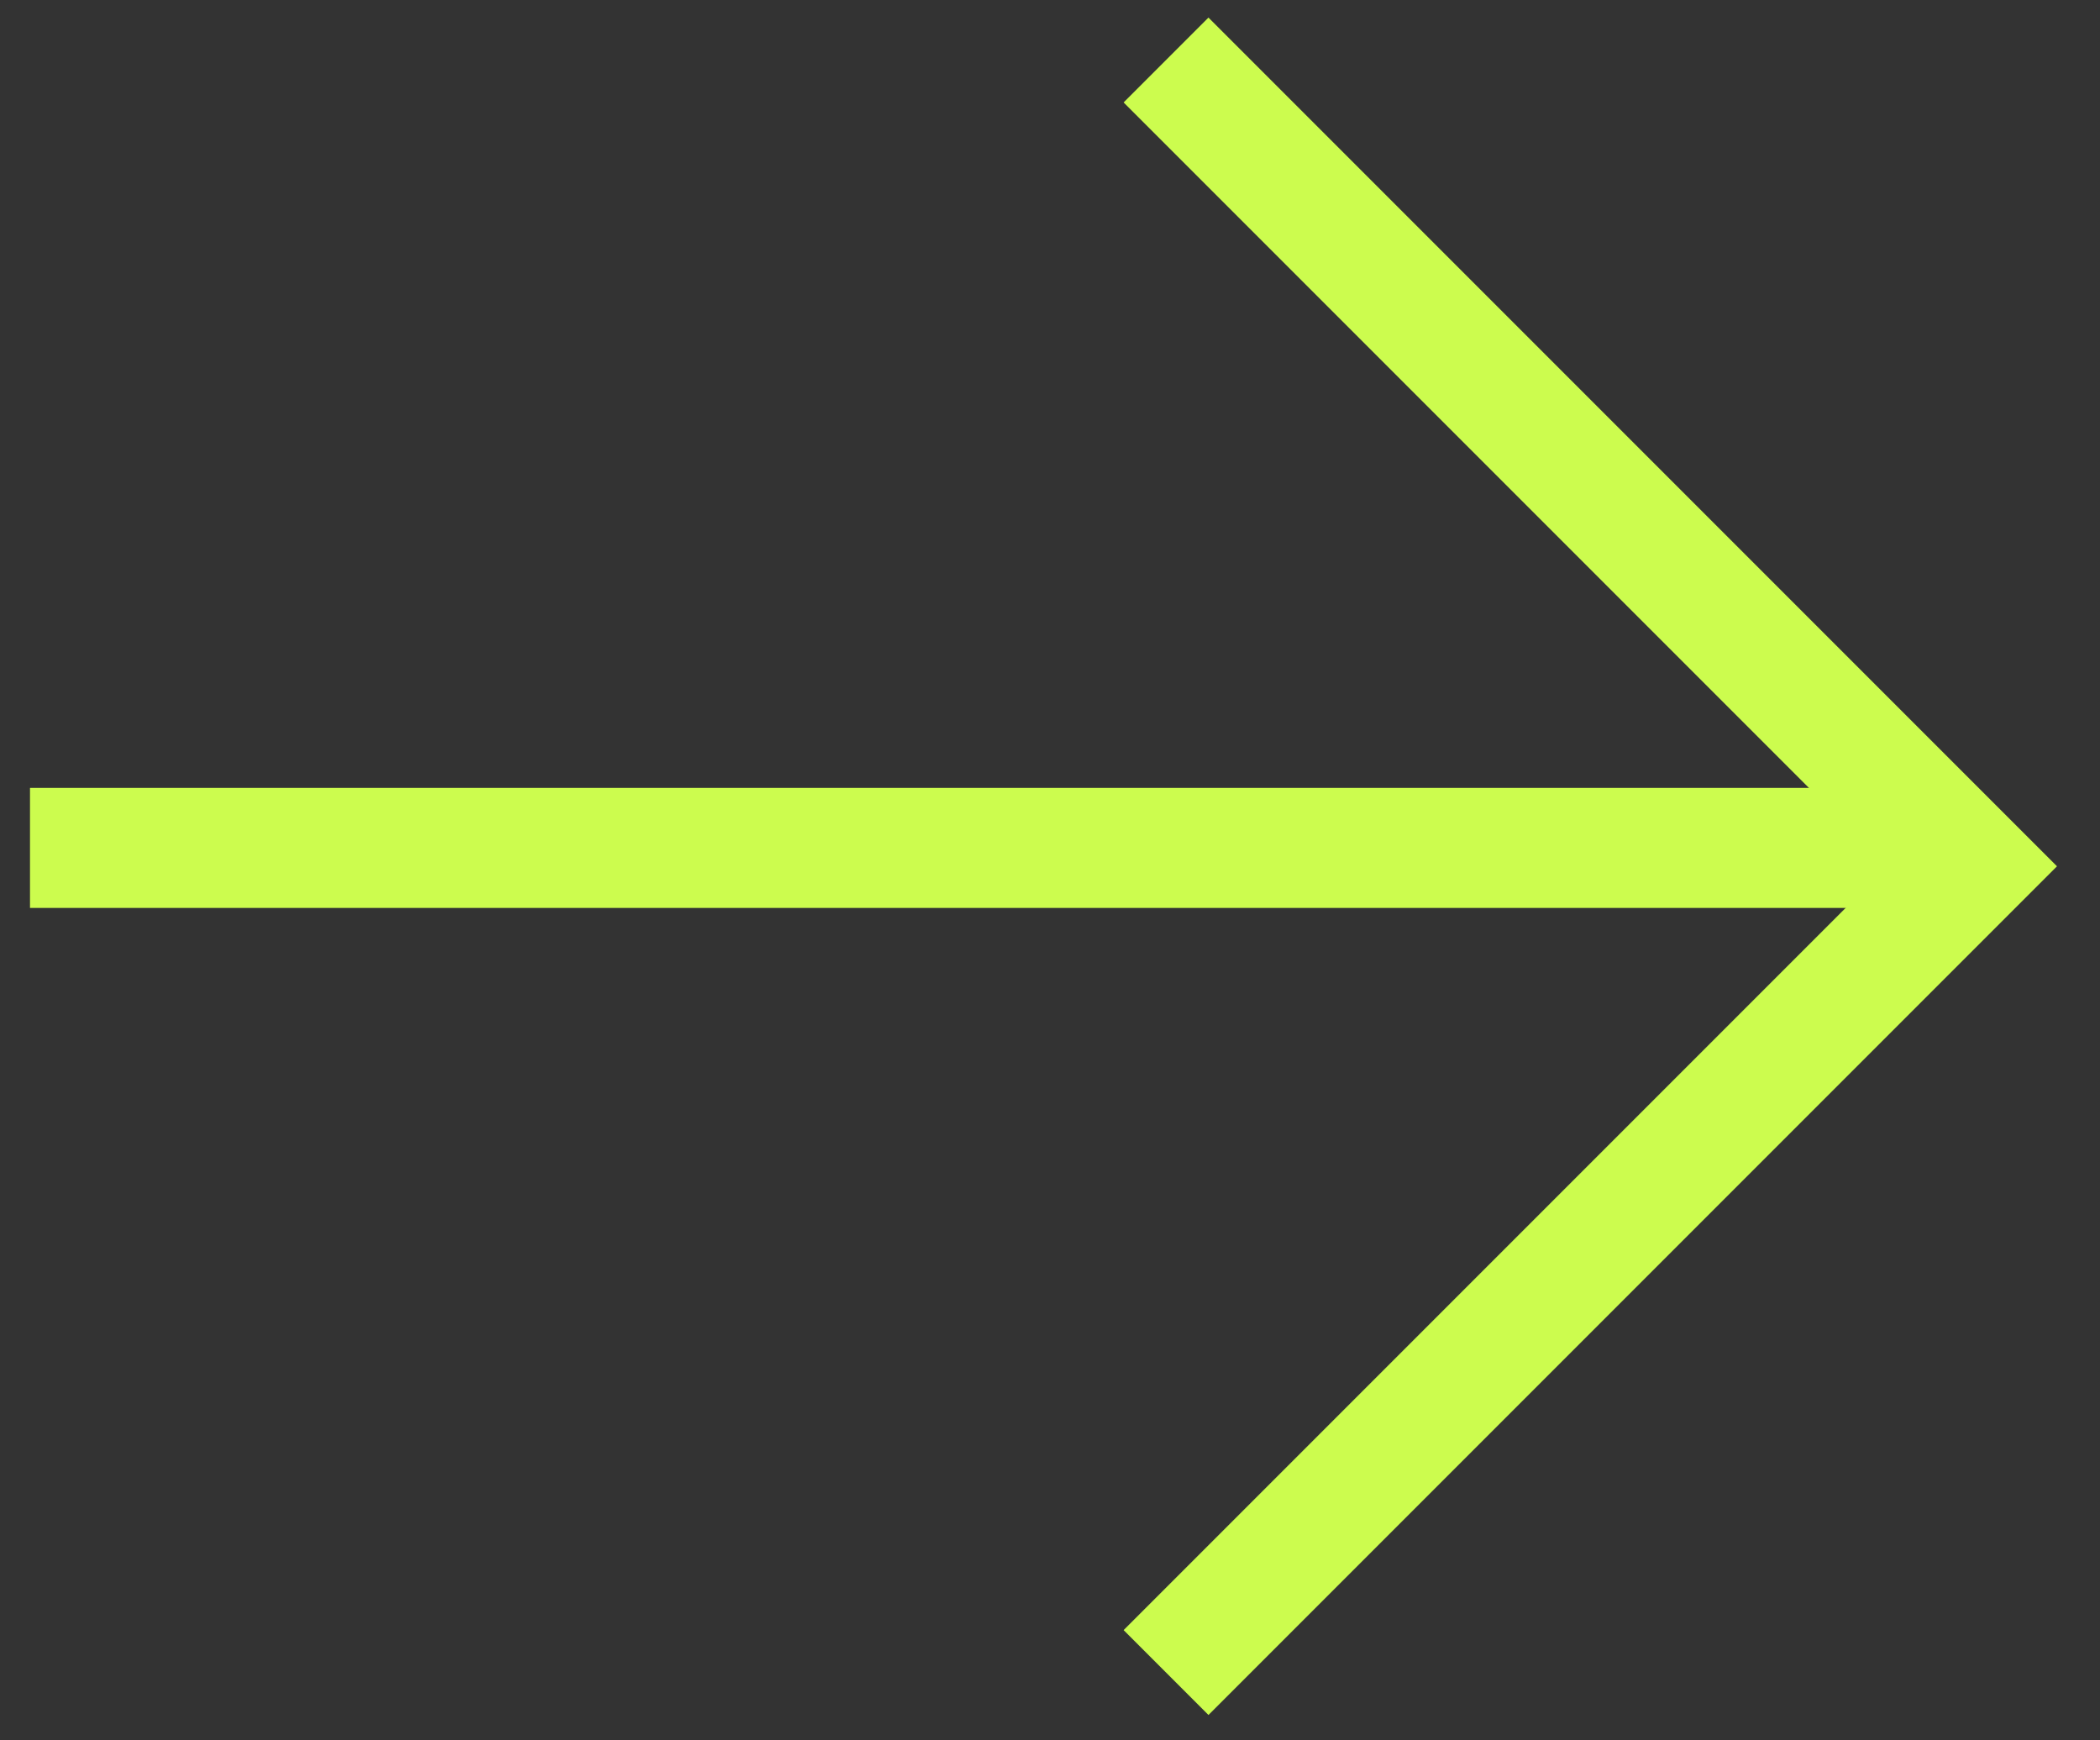 <?xml version="1.0" encoding="UTF-8"?> <svg xmlns="http://www.w3.org/2000/svg" width="35" height="29" viewBox="0 0 35 29" fill="none"><rect x="0" y="0" width="35" height="29" fill="#333333" stroke="none"/><path d="M0.5 14.129L32.5 14.129" stroke="#CCFC4E" stroke-width="2"></path><path d="M19.434 27.87L32.869 14.435L19.434 1" stroke="#CCFC4E" stroke-width="2"></path></svg> 